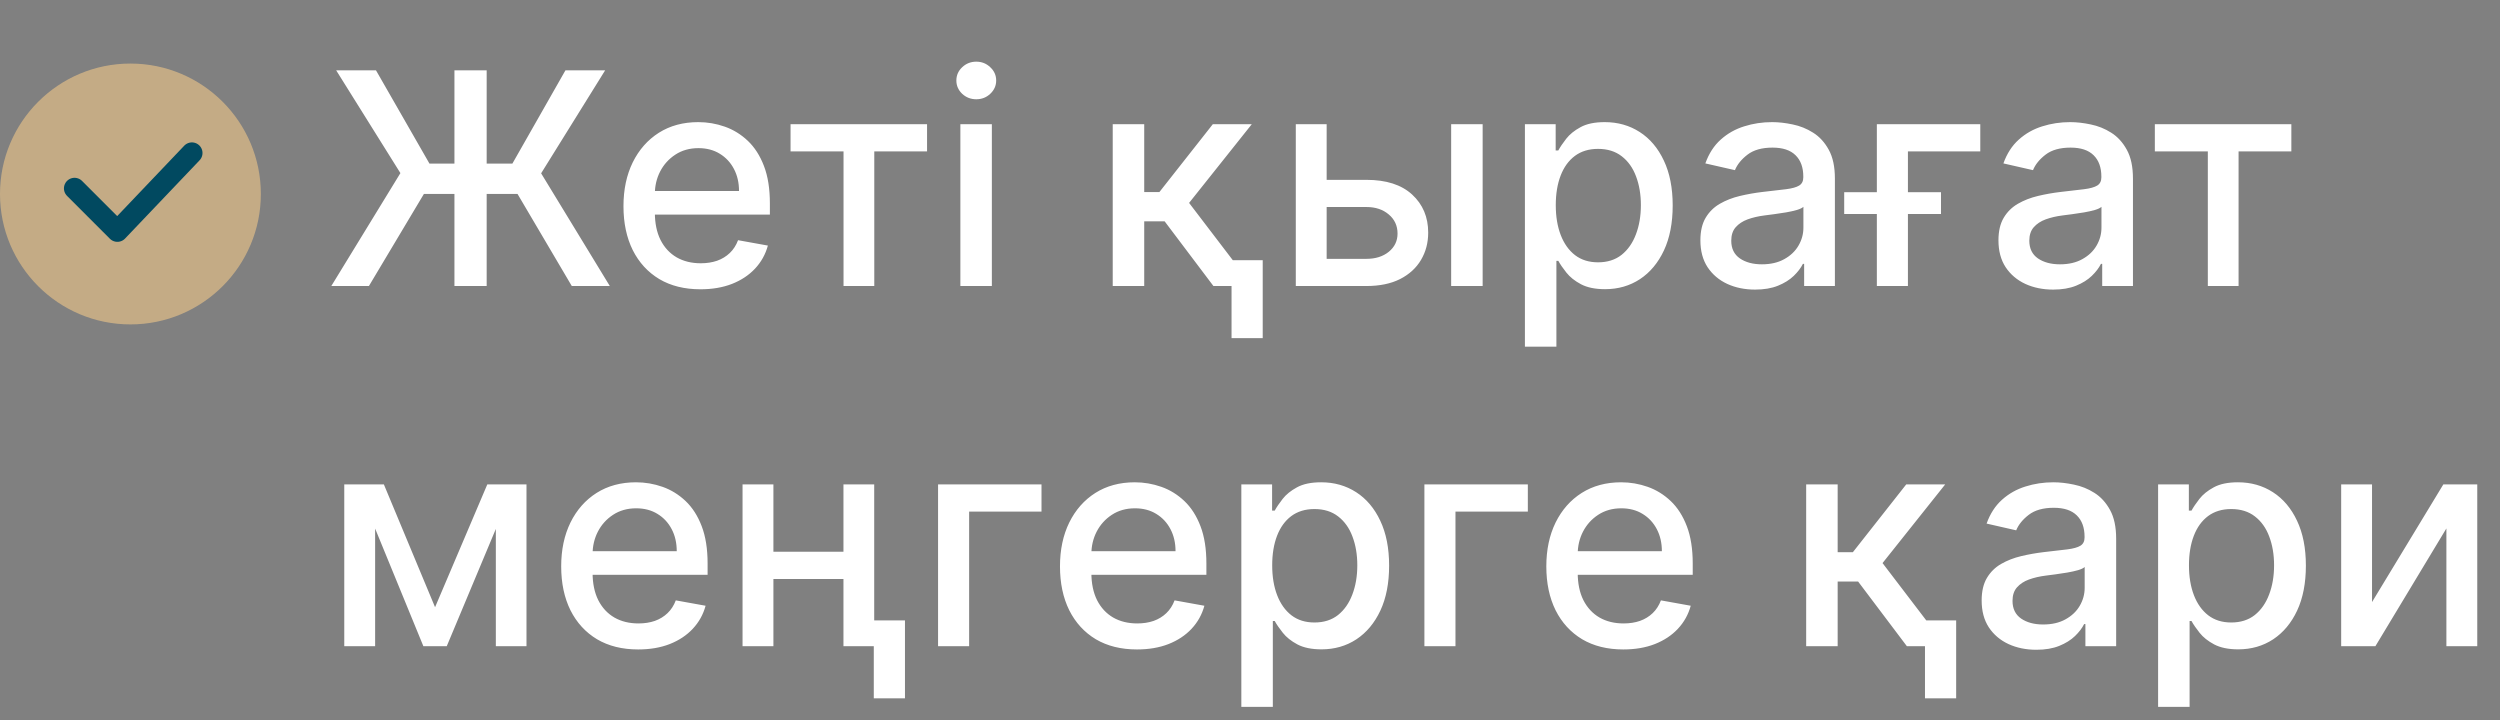 <?xml version="1.0" encoding="UTF-8"?> <svg xmlns="http://www.w3.org/2000/svg" width="472" height="136" viewBox="0 0 472 136" fill="none"><rect x="0" y="0" width="472" height="136" fill="#808080" stroke="none"/><circle cx="24.624" cy="36.624" r="24.624" fill="#C4AB85"></circle><path d="M14.071 35.569L22.162 43.66L36.233 28.885" stroke="#014960" stroke-width="4" stroke-linecap="round" stroke-linejoin="round"></path><path d="M91.883 13.273V54H85.798V13.273H91.883ZM62.551 54L75.597 32.682L63.466 13.273H70.983L81.085 30.892H96.736L106.759 13.273H114.256L102.165 32.722L115.131 54H107.952L97.71 36.619H80.031L69.651 54H62.551ZM132.248 54.617C129.238 54.617 126.647 53.974 124.472 52.688C122.311 51.388 120.641 49.565 119.461 47.219C118.294 44.859 117.711 42.095 117.711 38.926C117.711 35.797 118.294 33.04 119.461 30.653C120.641 28.267 122.285 26.404 124.393 25.065C126.514 23.726 128.993 23.057 131.83 23.057C133.554 23.057 135.224 23.342 136.842 23.912C138.459 24.482 139.911 25.377 141.197 26.597C142.483 27.816 143.497 29.401 144.239 31.349C144.982 33.285 145.353 35.638 145.353 38.409V40.517H121.072V36.062H139.526C139.526 34.498 139.208 33.113 138.572 31.906C137.935 30.687 137.04 29.725 135.887 29.023C134.747 28.32 133.408 27.969 131.87 27.969C130.2 27.969 128.741 28.38 127.495 29.202C126.262 30.01 125.308 31.071 124.631 32.383C123.969 33.683 123.637 35.095 123.637 36.619V40.099C123.637 42.141 123.995 43.878 124.711 45.31C125.44 46.742 126.454 47.835 127.754 48.591C129.053 49.333 130.571 49.705 132.308 49.705C133.434 49.705 134.462 49.545 135.39 49.227C136.318 48.896 137.12 48.405 137.796 47.756C138.472 47.106 138.989 46.304 139.347 45.349L144.975 46.364C144.524 48.021 143.716 49.472 142.549 50.719C141.396 51.952 139.944 52.913 138.194 53.602C136.457 54.278 134.475 54.617 132.248 54.617ZM149.256 28.585V23.454H175.028V28.585H165.065V54H159.259V28.585H149.256ZM181.317 54V23.454H187.263V54H181.317ZM184.32 18.741C183.286 18.741 182.398 18.397 181.656 17.707C180.926 17.005 180.562 16.169 180.562 15.202C180.562 14.221 180.926 13.385 181.656 12.696C182.398 11.993 183.286 11.642 184.32 11.642C185.354 11.642 186.236 11.993 186.965 12.696C187.708 13.385 188.079 14.221 188.079 15.202C188.079 16.169 187.708 17.005 186.965 17.707C186.236 18.397 185.354 18.741 184.32 18.741ZM210.083 54V23.454H216.029V36.261H218.893L228.975 23.454H236.333L224.501 38.31L236.472 54H229.094L219.887 41.79H216.029V54H210.083ZM238.401 49.128V63.844H232.515V49.128H238.401ZM249.12 33.955H257.989C261.728 33.955 264.605 34.883 266.62 36.739C268.635 38.595 269.643 40.988 269.643 43.918C269.643 45.827 269.192 47.544 268.29 49.068C267.389 50.593 266.07 51.799 264.333 52.688C262.596 53.562 260.482 54 257.989 54H244.646V23.454H250.472V48.869H257.989C259.7 48.869 261.105 48.425 262.205 47.537C263.306 46.635 263.856 45.489 263.856 44.097C263.856 42.625 263.306 41.425 262.205 40.497C261.105 39.556 259.7 39.085 257.989 39.085H249.12V33.955ZM273.978 54V23.454H279.924V54H273.978ZM287.903 65.454V23.454H293.71V28.406H294.207C294.552 27.77 295.049 27.034 295.699 26.199C296.348 25.364 297.25 24.634 298.403 24.011C299.557 23.375 301.081 23.057 302.977 23.057C305.443 23.057 307.644 23.68 309.58 24.926C311.515 26.172 313.033 27.969 314.134 30.315C315.247 32.662 315.804 35.486 315.804 38.787C315.804 42.088 315.254 44.919 314.153 47.278C313.053 49.625 311.542 51.435 309.619 52.707C307.697 53.967 305.503 54.597 303.037 54.597C301.181 54.597 299.663 54.285 298.483 53.662C297.316 53.039 296.402 52.31 295.739 51.474C295.076 50.639 294.565 49.897 294.207 49.247H293.849V65.454H287.903ZM293.73 38.727C293.73 40.875 294.042 42.758 294.665 44.375C295.288 45.992 296.189 47.258 297.369 48.173C298.549 49.075 299.994 49.526 301.705 49.526C303.481 49.526 304.966 49.055 306.159 48.114C307.352 47.159 308.254 45.867 308.864 44.236C309.487 42.605 309.798 40.769 309.798 38.727C309.798 36.712 309.493 34.903 308.884 33.298C308.287 31.694 307.385 30.428 306.179 29.5C304.986 28.572 303.494 28.108 301.705 28.108C299.981 28.108 298.523 28.552 297.33 29.44C296.15 30.329 295.255 31.568 294.645 33.159C294.035 34.75 293.73 36.606 293.73 38.727ZM331.355 54.676C329.42 54.676 327.67 54.318 326.105 53.602C324.541 52.873 323.301 51.819 322.386 50.44C321.485 49.062 321.034 47.371 321.034 45.369C321.034 43.646 321.366 42.227 322.028 41.114C322.691 40 323.586 39.118 324.713 38.469C325.84 37.819 327.099 37.329 328.491 36.997C329.884 36.666 331.302 36.414 332.747 36.242C334.577 36.029 336.062 35.857 337.202 35.724C338.342 35.579 339.17 35.347 339.688 35.028C340.205 34.71 340.463 34.193 340.463 33.477V33.338C340.463 31.601 339.973 30.256 338.991 29.301C338.024 28.347 336.579 27.869 334.656 27.869C332.654 27.869 331.077 28.313 329.923 29.202C328.783 30.077 327.994 31.051 327.557 32.125L321.969 30.852C322.632 28.996 323.599 27.498 324.872 26.358C326.158 25.204 327.636 24.369 329.307 23.852C330.977 23.322 332.734 23.057 334.577 23.057C335.796 23.057 337.089 23.203 338.455 23.494C339.833 23.773 341.119 24.29 342.312 25.046C343.519 25.801 344.507 26.882 345.276 28.287C346.045 29.679 346.429 31.489 346.429 33.716V54H340.622V49.824H340.384C339.999 50.593 339.422 51.349 338.653 52.091C337.884 52.833 336.897 53.45 335.69 53.94C334.484 54.431 333.039 54.676 331.355 54.676ZM332.648 49.903C334.292 49.903 335.697 49.579 336.864 48.929C338.044 48.279 338.938 47.431 339.548 46.383C340.171 45.323 340.483 44.189 340.483 42.983V39.045C340.271 39.258 339.86 39.456 339.25 39.642C338.653 39.814 337.971 39.967 337.202 40.099C336.433 40.219 335.684 40.331 334.955 40.438C334.225 40.53 333.616 40.61 333.125 40.676C331.972 40.822 330.918 41.067 329.963 41.412C329.022 41.757 328.266 42.254 327.696 42.903C327.139 43.54 326.861 44.388 326.861 45.449C326.861 46.92 327.404 48.034 328.491 48.79C329.579 49.532 330.964 49.903 332.648 49.903ZM373.877 23.454V28.585H360.215V54H354.349V23.454H373.877ZM348.184 40.398V36.281H366.46V40.398H348.184ZM387.629 54.676C385.693 54.676 383.943 54.318 382.379 53.602C380.814 52.873 379.575 51.819 378.66 50.44C377.758 49.062 377.308 47.371 377.308 45.369C377.308 43.646 377.639 42.227 378.302 41.114C378.965 40 379.86 39.118 380.987 38.469C382.113 37.819 383.373 37.329 384.765 36.997C386.157 36.666 387.576 36.414 389.021 36.242C390.85 36.029 392.335 35.857 393.475 35.724C394.615 35.579 395.444 35.347 395.961 35.028C396.478 34.71 396.737 34.193 396.737 33.477V33.338C396.737 31.601 396.246 30.256 395.265 29.301C394.297 28.347 392.852 27.869 390.93 27.869C388.928 27.869 387.35 28.313 386.197 29.202C385.057 30.077 384.268 31.051 383.83 32.125L378.242 30.852C378.905 28.996 379.873 27.498 381.146 26.358C382.432 25.204 383.91 24.369 385.58 23.852C387.251 23.322 389.007 23.057 390.85 23.057C392.07 23.057 393.362 23.203 394.728 23.494C396.107 23.773 397.393 24.29 398.586 25.046C399.792 25.801 400.78 26.882 401.549 28.287C402.318 29.679 402.702 31.489 402.702 33.716V54H396.896V49.824H396.657C396.272 50.593 395.696 51.349 394.927 52.091C394.158 52.833 393.17 53.45 391.964 53.94C390.757 54.431 389.312 54.676 387.629 54.676ZM388.921 49.903C390.565 49.903 391.97 49.579 393.137 48.929C394.317 48.279 395.212 47.431 395.822 46.383C396.445 45.323 396.756 44.189 396.756 42.983V39.045C396.544 39.258 396.133 39.456 395.523 39.642C394.927 39.814 394.244 39.967 393.475 40.099C392.706 40.219 391.957 40.331 391.228 40.438C390.499 40.53 389.889 40.61 389.398 40.676C388.245 40.822 387.191 41.067 386.237 41.412C385.295 41.757 384.54 42.254 383.969 42.903C383.413 43.54 383.134 44.388 383.134 45.449C383.134 46.92 383.678 48.034 384.765 48.79C385.852 49.532 387.237 49.903 388.921 49.903ZM406.834 28.585V23.454H432.607V28.585H422.643V54H416.837V28.585H406.834ZM82.139 114.642L92.003 91.454H97.133L84.347 122H79.932L67.403 91.454H72.474L82.139 114.642ZM70.824 91.454V122H64.997V91.454H70.824ZM93.614 122V91.454H99.401V122H93.614ZM120.49 122.616C117.481 122.616 114.889 121.973 112.714 120.688C110.554 119.388 108.883 117.565 107.703 115.219C106.536 112.859 105.953 110.095 105.953 106.926C105.953 103.797 106.536 101.04 107.703 98.653C108.883 96.267 110.527 94.404 112.635 93.065C114.756 91.726 117.235 91.057 120.072 91.057C121.796 91.057 123.466 91.342 125.084 91.912C126.701 92.482 128.153 93.377 129.439 94.597C130.725 95.816 131.739 97.401 132.482 99.349C133.224 101.285 133.595 103.638 133.595 106.409V108.517H109.314V104.062H127.768C127.768 102.498 127.45 101.113 126.814 99.906C126.178 98.687 125.283 97.725 124.129 97.023C122.989 96.32 121.65 95.969 120.112 95.969C118.442 95.969 116.983 96.38 115.737 97.202C114.504 98.01 113.55 99.071 112.874 100.384C112.211 101.683 111.879 103.095 111.879 104.619V108.099C111.879 110.141 112.237 111.878 112.953 113.31C113.682 114.741 114.696 115.835 115.996 116.591C117.295 117.333 118.813 117.705 120.55 117.705C121.677 117.705 122.704 117.545 123.632 117.227C124.56 116.896 125.362 116.405 126.038 115.756C126.714 115.106 127.232 114.304 127.589 113.349L133.217 114.364C132.767 116.021 131.958 117.473 130.791 118.719C129.638 119.952 128.186 120.913 126.436 121.602C124.699 122.278 122.717 122.616 120.49 122.616ZM160.894 104.162V109.312H144.349V104.162H160.894ZM146.019 91.454V122H140.192V91.454H146.019ZM165.05 91.454V122H159.244V91.454H165.05ZM170.857 117.128V131.844H164.971V117.128H170.857ZM196.635 91.454V96.585H182.973V122H177.107V91.454H196.635ZM214.662 122.616C211.652 122.616 209.061 121.973 206.886 120.688C204.725 119.388 203.055 117.565 201.875 115.219C200.708 112.859 200.125 110.095 200.125 106.926C200.125 103.797 200.708 101.04 201.875 98.653C203.055 96.267 204.699 94.404 206.807 93.065C208.928 91.726 211.407 91.057 214.244 91.057C215.968 91.057 217.638 91.342 219.256 91.912C220.873 92.482 222.325 93.377 223.611 94.597C224.897 95.816 225.911 97.401 226.653 99.349C227.396 101.285 227.767 103.638 227.767 106.409V108.517H203.486V104.062H221.94C221.94 102.498 221.622 101.113 220.986 99.906C220.349 98.687 219.455 97.725 218.301 97.023C217.161 96.32 215.822 95.969 214.284 95.969C212.614 95.969 211.155 96.38 209.909 97.202C208.676 98.01 207.722 99.071 207.045 100.384C206.383 101.683 206.051 103.095 206.051 104.619V108.099C206.051 110.141 206.409 111.878 207.125 113.31C207.854 114.741 208.868 115.835 210.168 116.591C211.467 117.333 212.985 117.705 214.722 117.705C215.848 117.705 216.876 117.545 217.804 117.227C218.732 116.896 219.534 116.405 220.21 115.756C220.886 115.106 221.403 114.304 221.761 113.349L227.389 114.364C226.938 116.021 226.13 117.473 224.963 118.719C223.81 119.952 222.358 120.913 220.608 121.602C218.871 122.278 216.889 122.616 214.662 122.616ZM234.364 133.455V91.454H240.171V96.406H240.668C241.013 95.77 241.51 95.034 242.16 94.199C242.809 93.364 243.711 92.635 244.864 92.011C246.018 91.375 247.542 91.057 249.438 91.057C251.904 91.057 254.105 91.68 256.04 92.926C257.976 94.172 259.494 95.969 260.594 98.315C261.708 100.662 262.265 103.486 262.265 106.787C262.265 110.088 261.715 112.919 260.614 115.278C259.514 117.625 258.003 119.435 256.08 120.707C254.158 121.967 251.964 122.597 249.498 122.597C247.642 122.597 246.124 122.285 244.944 121.662C243.777 121.039 242.862 120.31 242.2 119.474C241.537 118.639 241.026 117.897 240.668 117.247H240.31V133.455H234.364ZM240.191 106.727C240.191 108.875 240.503 110.758 241.126 112.375C241.749 113.992 242.65 115.259 243.83 116.173C245.01 117.075 246.455 117.526 248.165 117.526C249.942 117.526 251.427 117.055 252.62 116.114C253.813 115.159 254.715 113.866 255.325 112.236C255.948 110.605 256.259 108.769 256.259 106.727C256.259 104.712 255.954 102.902 255.344 101.298C254.748 99.694 253.846 98.428 252.64 97.5C251.447 96.572 249.955 96.108 248.165 96.108C246.442 96.108 244.984 96.552 243.79 97.44C242.611 98.329 241.716 99.568 241.106 101.159C240.496 102.75 240.191 104.606 240.191 106.727ZM288.455 91.454V96.585H274.793V122H268.927V91.454H288.455ZM306.482 122.616C303.473 122.616 300.881 121.973 298.707 120.688C296.546 119.388 294.875 117.565 293.695 115.219C292.529 112.859 291.945 110.095 291.945 106.926C291.945 103.797 292.529 101.04 293.695 98.653C294.875 96.267 296.519 94.404 298.627 93.065C300.748 91.726 303.228 91.057 306.065 91.057C307.788 91.057 309.459 91.342 311.076 91.912C312.693 92.482 314.145 93.377 315.431 94.597C316.717 95.816 317.731 97.401 318.474 99.349C319.216 101.285 319.587 103.638 319.587 106.409V108.517H295.306V104.062H313.761C313.761 102.498 313.442 101.113 312.806 99.906C312.17 98.687 311.275 97.725 310.121 97.023C308.981 96.32 307.642 95.969 306.104 95.969C304.434 95.969 302.976 96.38 301.729 97.202C300.496 98.01 299.542 99.071 298.866 100.384C298.203 101.683 297.871 103.095 297.871 104.619V108.099C297.871 110.141 298.229 111.878 298.945 113.31C299.674 114.741 300.689 115.835 301.988 116.591C303.287 117.333 304.805 117.705 306.542 117.705C307.669 117.705 308.696 117.545 309.624 117.227C310.552 116.896 311.354 116.405 312.031 115.756C312.707 115.106 313.224 114.304 313.582 113.349L319.21 114.364C318.759 116.021 317.95 117.473 316.783 118.719C315.63 119.952 314.178 120.913 312.428 121.602C310.692 122.278 308.71 122.616 306.482 122.616ZM341.005 122V91.454H346.951V104.261H349.815L359.897 91.454H367.255L355.423 106.31L367.394 122H360.016L350.809 109.79H346.951V122H341.005ZM369.323 117.128V131.844H363.437V117.128H369.323ZM384.457 122.676C382.521 122.676 380.771 122.318 379.207 121.602C377.642 120.873 376.403 119.819 375.488 118.44C374.586 117.062 374.136 115.371 374.136 113.369C374.136 111.646 374.467 110.227 375.13 109.114C375.793 108 376.688 107.118 377.815 106.469C378.942 105.819 380.201 105.329 381.593 104.997C382.985 104.666 384.404 104.414 385.849 104.241C387.678 104.029 389.163 103.857 390.303 103.724C391.443 103.579 392.272 103.347 392.789 103.028C393.306 102.71 393.565 102.193 393.565 101.477V101.338C393.565 99.601 393.074 98.256 392.093 97.301C391.125 96.347 389.68 95.869 387.758 95.869C385.756 95.869 384.178 96.313 383.025 97.202C381.885 98.077 381.096 99.051 380.658 100.125L375.07 98.852C375.733 96.996 376.701 95.498 377.974 94.358C379.26 93.204 380.738 92.369 382.408 91.852C384.079 91.322 385.835 91.057 387.678 91.057C388.898 91.057 390.191 91.203 391.556 91.494C392.935 91.773 394.221 92.29 395.414 93.046C396.621 93.801 397.608 94.882 398.377 96.287C399.146 97.679 399.531 99.489 399.531 101.716V122H393.724V117.824H393.485C393.101 118.593 392.524 119.348 391.755 120.091C390.986 120.833 389.998 121.45 388.792 121.94C387.585 122.431 386.14 122.676 384.457 122.676ZM385.749 117.903C387.393 117.903 388.799 117.579 389.965 116.929C391.145 116.279 392.04 115.431 392.65 114.384C393.273 113.323 393.585 112.189 393.585 110.983V107.045C393.372 107.258 392.961 107.456 392.352 107.642C391.755 107.814 391.072 107.967 390.303 108.099C389.534 108.219 388.785 108.331 388.056 108.438C387.327 108.53 386.717 108.61 386.227 108.676C385.073 108.822 384.019 109.067 383.065 109.412C382.123 109.757 381.368 110.254 380.798 110.903C380.241 111.54 379.962 112.388 379.962 113.449C379.962 114.92 380.506 116.034 381.593 116.79C382.68 117.532 384.066 117.903 385.749 117.903ZM407.45 133.455V91.454H413.257V96.406H413.754C414.099 95.77 414.596 95.034 415.246 94.199C415.895 93.364 416.797 92.635 417.95 92.011C419.104 91.375 420.628 91.057 422.524 91.057C424.99 91.057 427.191 91.68 429.126 92.926C431.062 94.172 432.58 95.969 433.68 98.315C434.794 100.662 435.351 103.486 435.351 106.787C435.351 110.088 434.801 112.919 433.7 115.278C432.6 117.625 431.089 119.435 429.166 120.707C427.244 121.967 425.05 122.597 422.584 122.597C420.728 122.597 419.21 122.285 418.03 121.662C416.863 121.039 415.948 120.31 415.286 119.474C414.623 118.639 414.112 117.897 413.754 117.247H413.396V133.455H407.45ZM413.277 106.727C413.277 108.875 413.589 110.758 414.212 112.375C414.835 113.992 415.736 115.259 416.916 116.173C418.096 117.075 419.541 117.526 421.251 117.526C423.028 117.526 424.513 117.055 425.706 116.114C426.899 115.159 427.801 113.866 428.411 112.236C429.034 110.605 429.345 108.769 429.345 106.727C429.345 104.712 429.04 102.902 428.43 101.298C427.834 99.694 426.932 98.428 425.726 97.5C424.533 96.572 423.041 96.108 421.251 96.108C419.528 96.108 418.07 96.552 416.876 97.44C415.696 98.329 414.802 99.568 414.192 101.159C413.582 102.75 413.277 104.606 413.277 106.727ZM447.839 113.668L461.303 91.454H467.706V122H461.879V99.767L448.476 122H442.013V91.454H447.839V113.668Z" fill="white"></path></svg> 